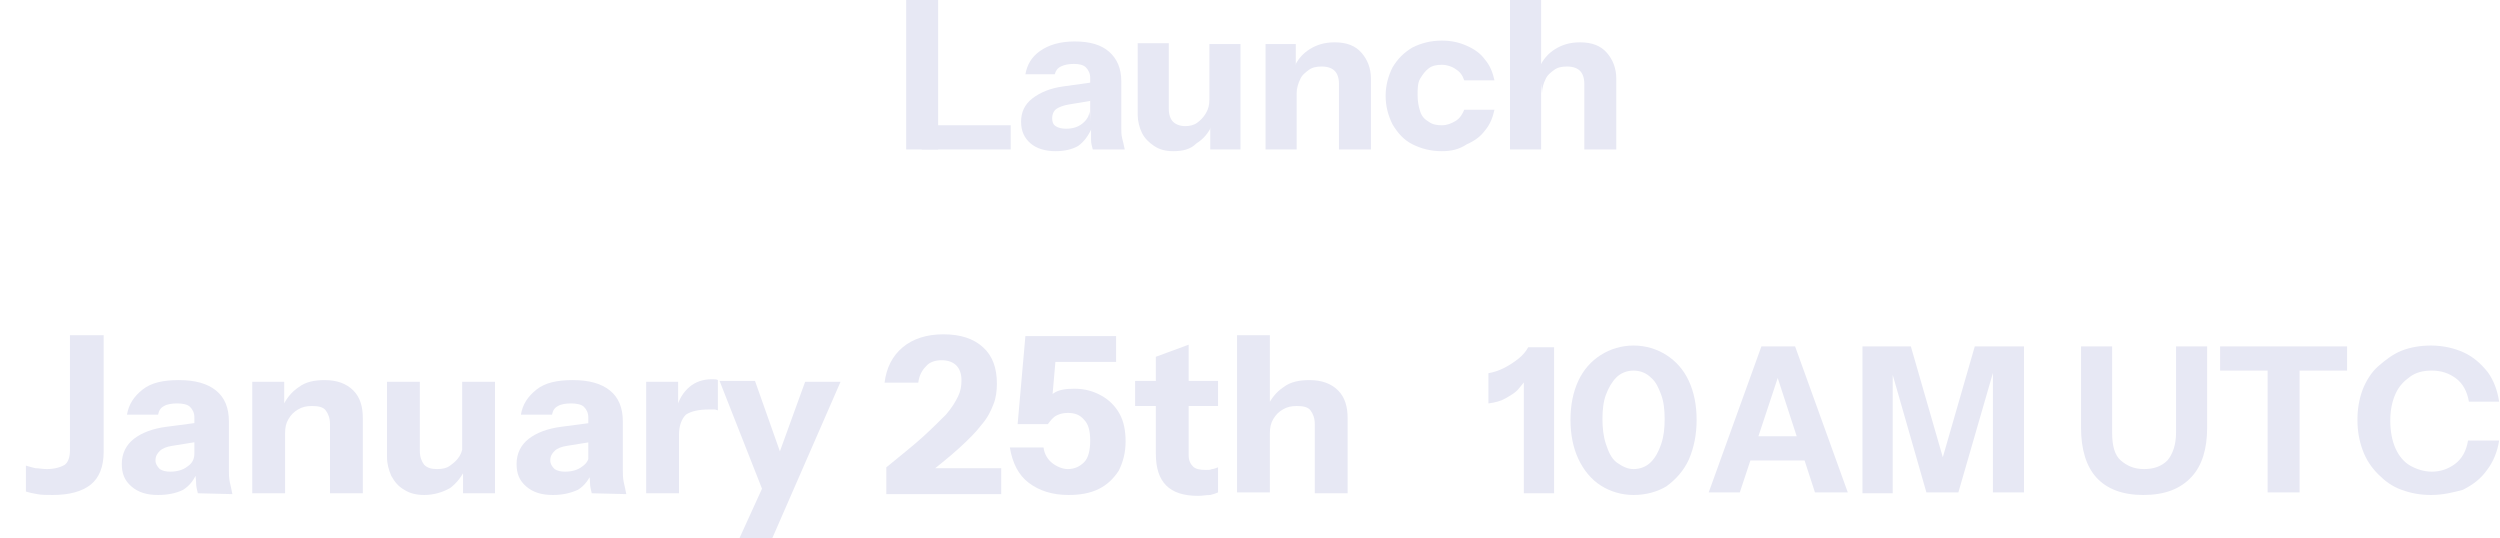 <?xml version="1.0" encoding="utf-8"?>
<!-- Generator: Adobe Illustrator 28.1.0, SVG Export Plug-In . SVG Version: 6.00 Build 0)  -->
<svg version="1.1" id="Layer_1" xmlns="http://www.w3.org/2000/svg" xmlns:xlink="http://www.w3.org/1999/xlink" x="0px" y="0px"
	 viewBox="0 0 289.4 62.3" style="enable-background:new 0 0 289.4 62.3;" xml:space="preserve">
<style type="text/css">
	.st0{fill:#E7E8F4;}
</style>
<g>
	<g>
		<path class="st0" d="M6.1,57.3c-0.6,0-1.3,0-1.8-0.1c-0.6-0.1-1-0.2-1.3-0.3v-3c0.3,0.1,0.7,0.2,1.1,0.3c0.4,0,0.8,0.1,1.3,0.1
			c0.9,0,1.6-0.2,2.1-0.5c0.4-0.3,0.6-0.9,0.6-1.7V38.8H12v13.5c0,1.7-0.5,3-1.5,3.8S8,57.3,6.1,57.3z"/>
		<path class="st0" d="M18.3,57.3c-1.3,0-2.3-0.3-3.1-1s-1.1-1.5-1.1-2.6c0-1.2,0.5-2.2,1.4-2.9s2.2-1.2,3.8-1.4l3.8-0.5v2.2
			L20,51.6c-0.7,0.1-1.2,0.3-1.5,0.6S18,52.8,18,53.3c0,0.4,0.2,0.7,0.5,1c0.3,0.2,0.7,0.3,1.2,0.3c0.8,0,1.5-0.2,2-0.6
			c0.6-0.4,0.8-0.9,0.8-1.5l0.4,2c-0.4,1-0.9,1.7-1.7,2.2C20.4,57.1,19.4,57.3,18.3,57.3z M22.9,57.1c-0.1-0.4-0.2-0.8-0.2-1.2
			c0-0.4-0.1-0.9-0.1-1.5h-0.1v-6.1c0-0.5-0.2-0.9-0.5-1.2s-0.9-0.4-1.5-0.4S19.3,46.8,19,47c-0.4,0.2-0.6,0.5-0.7,1h-3.6
			c0.2-1.2,0.8-2.1,1.8-2.9c1-0.8,2.4-1.1,4.2-1.1c1.9,0,3.3,0.4,4.3,1.2s1.5,2,1.5,3.6v5.7c0,0.4,0,0.8,0.1,1.3
			c0.1,0.4,0.2,0.9,0.3,1.4L22.9,57.1L22.9,57.1z"/>
		<path class="st0" d="M29.2,57.1V44.2h3.7v3H33v9.9H29.2z M38.2,57.1v-8c0-0.7-0.2-1.2-0.5-1.6S36.8,47,36.1,47
			c-0.6,0-1.1,0.1-1.6,0.4c-0.5,0.3-0.8,0.6-1.1,1.1s-0.4,1-0.4,1.7l-0.3-3.1c0.4-0.9,1-1.7,1.9-2.3c0.8-0.6,1.8-0.8,3-0.8
			c1.4,0,2.5,0.4,3.3,1.2s1.1,1.9,1.1,3.2v8.7C42,57.1,38.2,57.1,38.2,57.1z"/>
		<path class="st0" d="M49.1,57.3c-0.9,0-1.7-0.2-2.3-0.6c-0.7-0.4-1.1-0.9-1.5-1.6c-0.3-0.7-0.5-1.4-0.5-2.2v-8.7h3.8v8
			c0,0.7,0.2,1.2,0.5,1.6c0.4,0.4,0.9,0.5,1.5,0.5s1.1-0.1,1.5-0.4s0.8-0.6,1.1-1.1s0.4-1,0.4-1.7l0.3,3.1c-0.4,0.9-1,1.7-1.8,2.3
			C51.2,57,50.2,57.3,49.1,57.3z M53.6,57.1v-3h-0.1v-9.9h3.8v12.9H53.6z"/>
		<path class="st0" d="M64,57.3c-1.3,0-2.3-0.3-3.1-1s-1.1-1.5-1.1-2.6c0-1.2,0.5-2.2,1.4-2.9s2.2-1.2,3.8-1.4l3.8-0.5v2.2l-3.1,0.5
			c-0.7,0.1-1.2,0.3-1.5,0.6c-0.3,0.3-0.5,0.6-0.5,1.1c0,0.4,0.2,0.7,0.5,1c0.3,0.2,0.7,0.3,1.2,0.3c0.8,0,1.5-0.2,2-0.6
			c0.6-0.4,0.8-0.9,0.8-1.5l0.4,2c-0.4,1-0.9,1.7-1.7,2.2C66,57.1,65.1,57.3,64,57.3z M68.5,57.1c-0.1-0.4-0.2-0.8-0.2-1.2
			c0-0.4-0.1-0.9-0.1-1.5h-0.1v-6.1c0-0.5-0.2-0.9-0.5-1.2s-0.9-0.4-1.5-0.4s-1.2,0.1-1.5,0.3c-0.4,0.2-0.6,0.5-0.7,1h-3.6
			c0.2-1.2,0.8-2.1,1.8-2.9c1-0.8,2.4-1.1,4.2-1.1c1.9,0,3.3,0.4,4.3,1.2s1.5,2,1.5,3.6v5.7c0,0.4,0,0.8,0.1,1.3
			c0.1,0.4,0.2,0.9,0.3,1.4L68.5,57.1L68.5,57.1z"/>
		<path class="st0" d="M74.8,57.1V44.2h3.7v3h0.1v9.9H74.8z M78.6,50.3l-0.3-3c0.3-1.1,0.8-1.9,1.5-2.5s1.6-0.9,2.6-0.9
			c0.3,0,0.6,0,0.7,0.1v3.5c-0.1,0-0.2-0.1-0.4-0.1c-0.2,0-0.3,0-0.6,0c-1.2,0-2.1,0.2-2.7,0.6C78.9,48.5,78.6,49.3,78.6,50.3z"/>
		<path class="st0" d="M88.3,56.8l-5-12.7h4.1l4.1,11.6L88.3,56.8z M85.6,62.3l3.6-7.9l0.7-1.1l3.3-9.1h4.1l-7.9,18.1H85.6z"/>
		<path class="st0" d="M102.6,57.1v-3c1.7-1.4,3.1-2.5,4.2-3.5s2-1.9,2.7-2.6c0.7-0.8,1.1-1.5,1.4-2.1s0.4-1.2,0.4-1.9
			s-0.2-1.3-0.6-1.7s-1-0.6-1.7-0.6s-1.4,0.2-1.8,0.7c-0.5,0.5-0.8,1.1-0.9,1.9h-3.9c0.2-1.7,0.9-3.1,2.1-4.1s2.8-1.5,4.7-1.5
			c2,0,3.5,0.5,4.6,1.5s1.6,2.4,1.6,4.2c0,0.8-0.1,1.7-0.4,2.4c-0.3,0.8-0.7,1.6-1.4,2.4c-0.6,0.8-1.5,1.7-2.6,2.7s-2.5,2.1-4.1,3.4
			l-0.9-1.1h9.9v3h-13.3V57.1z"/>
		<path class="st0" d="M123.7,57.3c-1.9,0-3.4-0.5-4.6-1.4s-1.9-2.3-2.2-4.1h3.9c0.1,0.8,0.5,1.4,1,1.8s1.2,0.7,1.8,0.7
			c0.8,0,1.4-0.3,1.9-0.8s0.7-1.4,0.7-2.5s-0.2-1.9-0.7-2.4c-0.5-0.6-1.1-0.8-1.9-0.8c-0.5,0-0.9,0.1-1.3,0.3s-0.7,0.6-1,1h-3.5
			l0.9-10.2h10.5v3h-9.1l2.1-0.3l-0.5,5.7l-1.3-0.2c0.4-0.7,1-1.2,1.6-1.6c0.6-0.4,1.4-0.5,2.4-0.5c1.2,0,2.2,0.3,3.1,0.8
			s1.6,1.2,2.1,2.1c0.5,0.9,0.7,2,0.7,3.2c0,1.3-0.3,2.4-0.8,3.4c-0.6,0.9-1.3,1.6-2.3,2.1S125,57.3,123.7,57.3z"/>
		<path class="st0" d="M131.4,47v-2.9h9.6V47H131.4z M138.7,57.4c-1.7,0-2.9-0.4-3.7-1.2c-0.8-0.8-1.2-2-1.2-3.7V41.3l3.8-1.4v12.8
			c0,0.6,0.2,1,0.5,1.3s0.8,0.4,1.5,0.4c0.3,0,0.5,0,0.7-0.1c0.2,0,0.4-0.1,0.7-0.2V57c-0.2,0.1-0.5,0.2-0.9,0.3
			C139.6,57.3,139.2,57.4,138.7,57.4z"/>
		<path class="st0" d="M143.2,57.1V38.8h3.8V57h-3.8V57.1z M152.2,57.1v-8c0-0.7-0.2-1.2-0.5-1.6s-0.9-0.5-1.6-0.5
			c-0.6,0-1.1,0.1-1.6,0.4c-0.5,0.3-0.8,0.6-1.1,1.1s-0.4,1-0.4,1.7l-0.3-3.1c0.4-0.9,1-1.7,1.9-2.3c0.8-0.6,1.8-0.8,3-0.8
			c1.4,0,2.5,0.4,3.3,1.2s1.1,1.9,1.1,3.2v8.7C156,57.1,152.2,57.1,152.2,57.1z"/>
	</g>
</g>
<g>
	<g>
		<path class="st0" d="M176.4,57V43.2l0.4,0.4c-0.2,0.5-0.6,0.9-1,1.4c-0.4,0.5-1,0.8-1.5,1.1s-1.2,0.5-2,0.6v-3.5
			c0.6-0.1,1.2-0.3,1.8-0.6c0.6-0.3,1.2-0.7,1.7-1.1s0.9-0.9,1.1-1.3h3v16.9h-3.5V57z"/>
		<path class="st0" d="M189.1,57.3c-1.4,0-2.7-0.4-3.8-1.1c-1.1-0.7-2-1.8-2.6-3.1c-0.6-1.3-0.9-2.8-0.9-4.5s0.3-3.2,0.9-4.5
			s1.5-2.3,2.6-3c1.1-0.7,2.4-1.1,3.8-1.1c1.4,0,2.7,0.4,3.8,1.1c1.1,0.7,2,1.7,2.6,3c0.6,1.3,0.9,2.8,0.9,4.5s-0.3,3.2-0.9,4.6
			c-0.6,1.3-1.5,2.3-2.6,3.1C191.9,56.9,190.6,57.3,189.1,57.3z M189.1,54.3c0.8,0,1.5-0.3,2-0.8s0.9-1.2,1.2-2.1
			c0.3-0.9,0.4-1.8,0.4-2.9c0-1-0.1-2-0.4-2.8s-0.6-1.5-1.2-2c-0.5-0.5-1.2-0.8-2-0.8c-0.8,0-1.5,0.3-2,0.8s-0.9,1.2-1.2,2
			s-0.4,1.8-0.4,2.8s0.1,2,0.4,2.9s0.6,1.6,1.2,2.1C187.8,54,188.4,54.3,189.1,54.3z"/>
		<path class="st0" d="M197.8,57l6.1-16.9h3.1L201.4,57H197.8z M200.9,50.5h9.5v2.8h-9.5V50.5z M210.1,57l-5.5-16.9h3.2l6.1,16.9
			H210.1z"/>
		<path class="st0" d="M215.6,57V40.1h5.6l4.7,16.3h-2l4.7-16.3h5.7V57h-3.6V41.1h0.6L226.7,57H223l-4.5-15.7h0.6v15.8h-3.5V57z"/>
		<path class="st0" d="M248.1,57.3c-2.4,0-4.2-0.7-5.4-2s-1.8-3.3-1.8-5.8v-9.4h3.6v10c0,1.5,0.3,2.6,1,3.2s1.5,1,2.7,1
			c1.1,0,2-0.3,2.7-1c0.6-0.7,1-1.8,1-3.2v-10h3.6v9.4c0,2.5-0.6,4.4-1.8,5.7C252.4,56.6,250.6,57.3,248.1,57.3z"/>
		<path class="st0" d="M262.5,57V42.9H257v-2.8h14.7v2.8h-5.5V57H262.5z"/>
		<path class="st0" d="M281.4,57.3c-1.2,0-2.3-0.2-3.4-0.6s-1.9-1-2.7-1.8c-0.8-0.8-1.4-1.7-1.8-2.8c-0.4-1.1-0.6-2.2-0.6-3.5
			s0.2-2.4,0.6-3.5c0.4-1,1-2,1.8-2.7c0.8-0.7,1.7-1.4,2.7-1.8s2.2-0.6,3.4-0.6c1.4,0,2.7,0.3,3.8,0.8s2,1.3,2.8,2.3
			c0.7,1,1.1,2.1,1.3,3.4h-3.5c-0.2-1.2-0.7-2.1-1.5-2.7c-0.8-0.6-1.7-0.9-2.8-0.9c-1,0-1.8,0.2-2.5,0.7c-0.7,0.5-1.3,1.1-1.7,2
			s-0.6,1.9-0.6,3.1s0.2,2.3,0.6,3.2c0.4,0.9,1,1.6,1.7,2c0.7,0.4,1.6,0.7,2.5,0.7c1,0,1.9-0.3,2.7-0.9c0.8-0.6,1.3-1.5,1.5-2.7h3.6
			c-0.2,1.3-0.7,2.5-1.4,3.4c-0.7,1-1.6,1.7-2.8,2.3C284,57,282.8,57.3,281.4,57.3z"/>
	</g>
</g>
<g>
	<rect x="104.9" class="st0" width="3.7" height="17.3"/>
	<rect x="106.7" y="14.5" class="st0" width="10.3" height="2.8"/>
	<path class="st0" d="M126.5,17.3c-0.1-0.4-0.2-0.7-0.2-1.1c0-0.4,0-0.9,0-1.4h-0.1V9c0-0.5-0.2-0.9-0.5-1.2
		c-0.3-0.3-0.8-0.4-1.4-0.4c-0.6,0-1.1,0.1-1.5,0.3c-0.4,0.2-0.6,0.5-0.7,0.9h-3.4c0.2-1.1,0.7-2,1.7-2.7c1-0.7,2.3-1.1,4-1.1
		c1.8,0,3.1,0.4,4,1.2c0.9,0.8,1.4,1.9,1.4,3.4v5.4c0,0.4,0,0.8,0.1,1.2c0.1,0.4,0.2,0.8,0.3,1.3C130.2,17.3,126.5,17.3,126.5,17.3z
		"/>
	<path class="st0" d="M122.2,17.5c-1.2,0-2.2-0.3-2.9-0.9c-0.7-0.6-1.1-1.4-1.1-2.5s0.4-2,1.3-2.7c0.9-0.7,2.1-1.2,3.6-1.4l3.6-0.5
		v2.1l-3,0.5c-0.6,0.1-1.1,0.3-1.4,0.5s-0.5,0.6-0.5,1.1c0,0.4,0.1,0.7,0.4,0.9c0.3,0.2,0.7,0.3,1.2,0.3c0.8,0,1.4-0.2,1.9-0.6
		s0.8-0.9,0.8-1.4l0.3,1.9c-0.4,0.9-0.9,1.6-1.6,2.1C124.1,17.3,123.2,17.5,122.2,17.5z"/>
	<path class="st0" d="M135.8,17.5c-0.9,0-1.6-0.2-2.2-0.6c-0.6-0.4-1.1-0.9-1.4-1.5c-0.3-0.6-0.5-1.4-0.5-2.1V5h3.6v7.6
		c0,0.7,0.2,1.2,0.5,1.5s0.8,0.5,1.4,0.5c0.5,0,1-0.1,1.4-0.4s0.7-0.6,1-1.1s0.4-1,0.4-1.6l0.3,3c-0.4,0.9-1,1.6-1.8,2.1
		C137.8,17.3,136.9,17.5,135.8,17.5z"/>
	<polygon class="st0" points="140.1,17.3 140.1,14.4 140,14.4 140,5.1 143.6,5.1 143.6,17.3 	"/>
	<polygon class="st0" points="146.5,17.3 146.5,5.1 150,5.1 150,7.9 150.1,7.9 150.1,17.3 	"/>
	<path class="st0" d="M155,17.3V9.7c0-0.7-0.2-1.2-0.5-1.5s-0.8-0.5-1.5-0.5c-0.6,0-1.1,0.1-1.5,0.4s-0.8,0.6-1,1.1
		c-0.2,0.4-0.4,1-0.4,1.6l-0.3-3c0.4-0.9,1-1.6,1.8-2.1c0.8-0.5,1.7-0.8,2.9-0.8c1.4,0,2.4,0.4,3.1,1.2c0.7,0.8,1.1,1.8,1.1,3v8.2
		H155z"/>
	<path class="st0" d="M166.9,17.5c-1.3,0-2.4-0.3-3.4-0.8s-1.7-1.3-2.3-2.3c-0.5-1-0.8-2.1-0.8-3.3c0-1.2,0.3-2.3,0.8-3.3
		c0.6-1,1.3-1.7,2.3-2.3c1-0.5,2.1-0.8,3.4-0.8c1.1,0,2,0.2,2.9,0.6s1.6,0.9,2.1,1.6c0.6,0.7,0.9,1.5,1.1,2.4h-3.5
		c-0.2-0.6-0.5-1-1-1.3c-0.4-0.3-1-0.5-1.6-0.5c-0.6,0-1.1,0.1-1.5,0.4c-0.4,0.3-0.7,0.7-1,1.2c-0.3,0.5-0.3,1.2-0.3,1.9
		c0,0.7,0.1,1.3,0.3,1.9c0.2,0.6,0.5,0.9,1,1.2c0.4,0.3,0.9,0.4,1.5,0.4c0.6,0,1.1-0.2,1.6-0.5s0.8-0.8,1-1.3h3.5
		c-0.2,0.9-0.5,1.7-1.1,2.4c-0.5,0.7-1.2,1.2-2.1,1.6C168.9,17.3,168,17.5,166.9,17.5z"/>
	<rect x="174.8" class="st0" width="3.6" height="17.3"/>
	<path class="st0" d="M183.4,17.3V9.7c0-0.7-0.2-1.2-0.5-1.5c-0.3-0.3-0.8-0.5-1.5-0.5c-0.6,0-1.1,0.1-1.5,0.4
		c-0.4,0.3-0.8,0.6-1,1.1c-0.2,0.4-0.4,1-0.4,1.6l-0.3-3c0.4-0.9,1-1.6,1.8-2.1s1.7-0.8,2.9-0.8c1.4,0,2.4,0.4,3.1,1.2
		c0.7,0.8,1.1,1.8,1.1,3v8.2H183.4z"/>
</g>
</svg>
